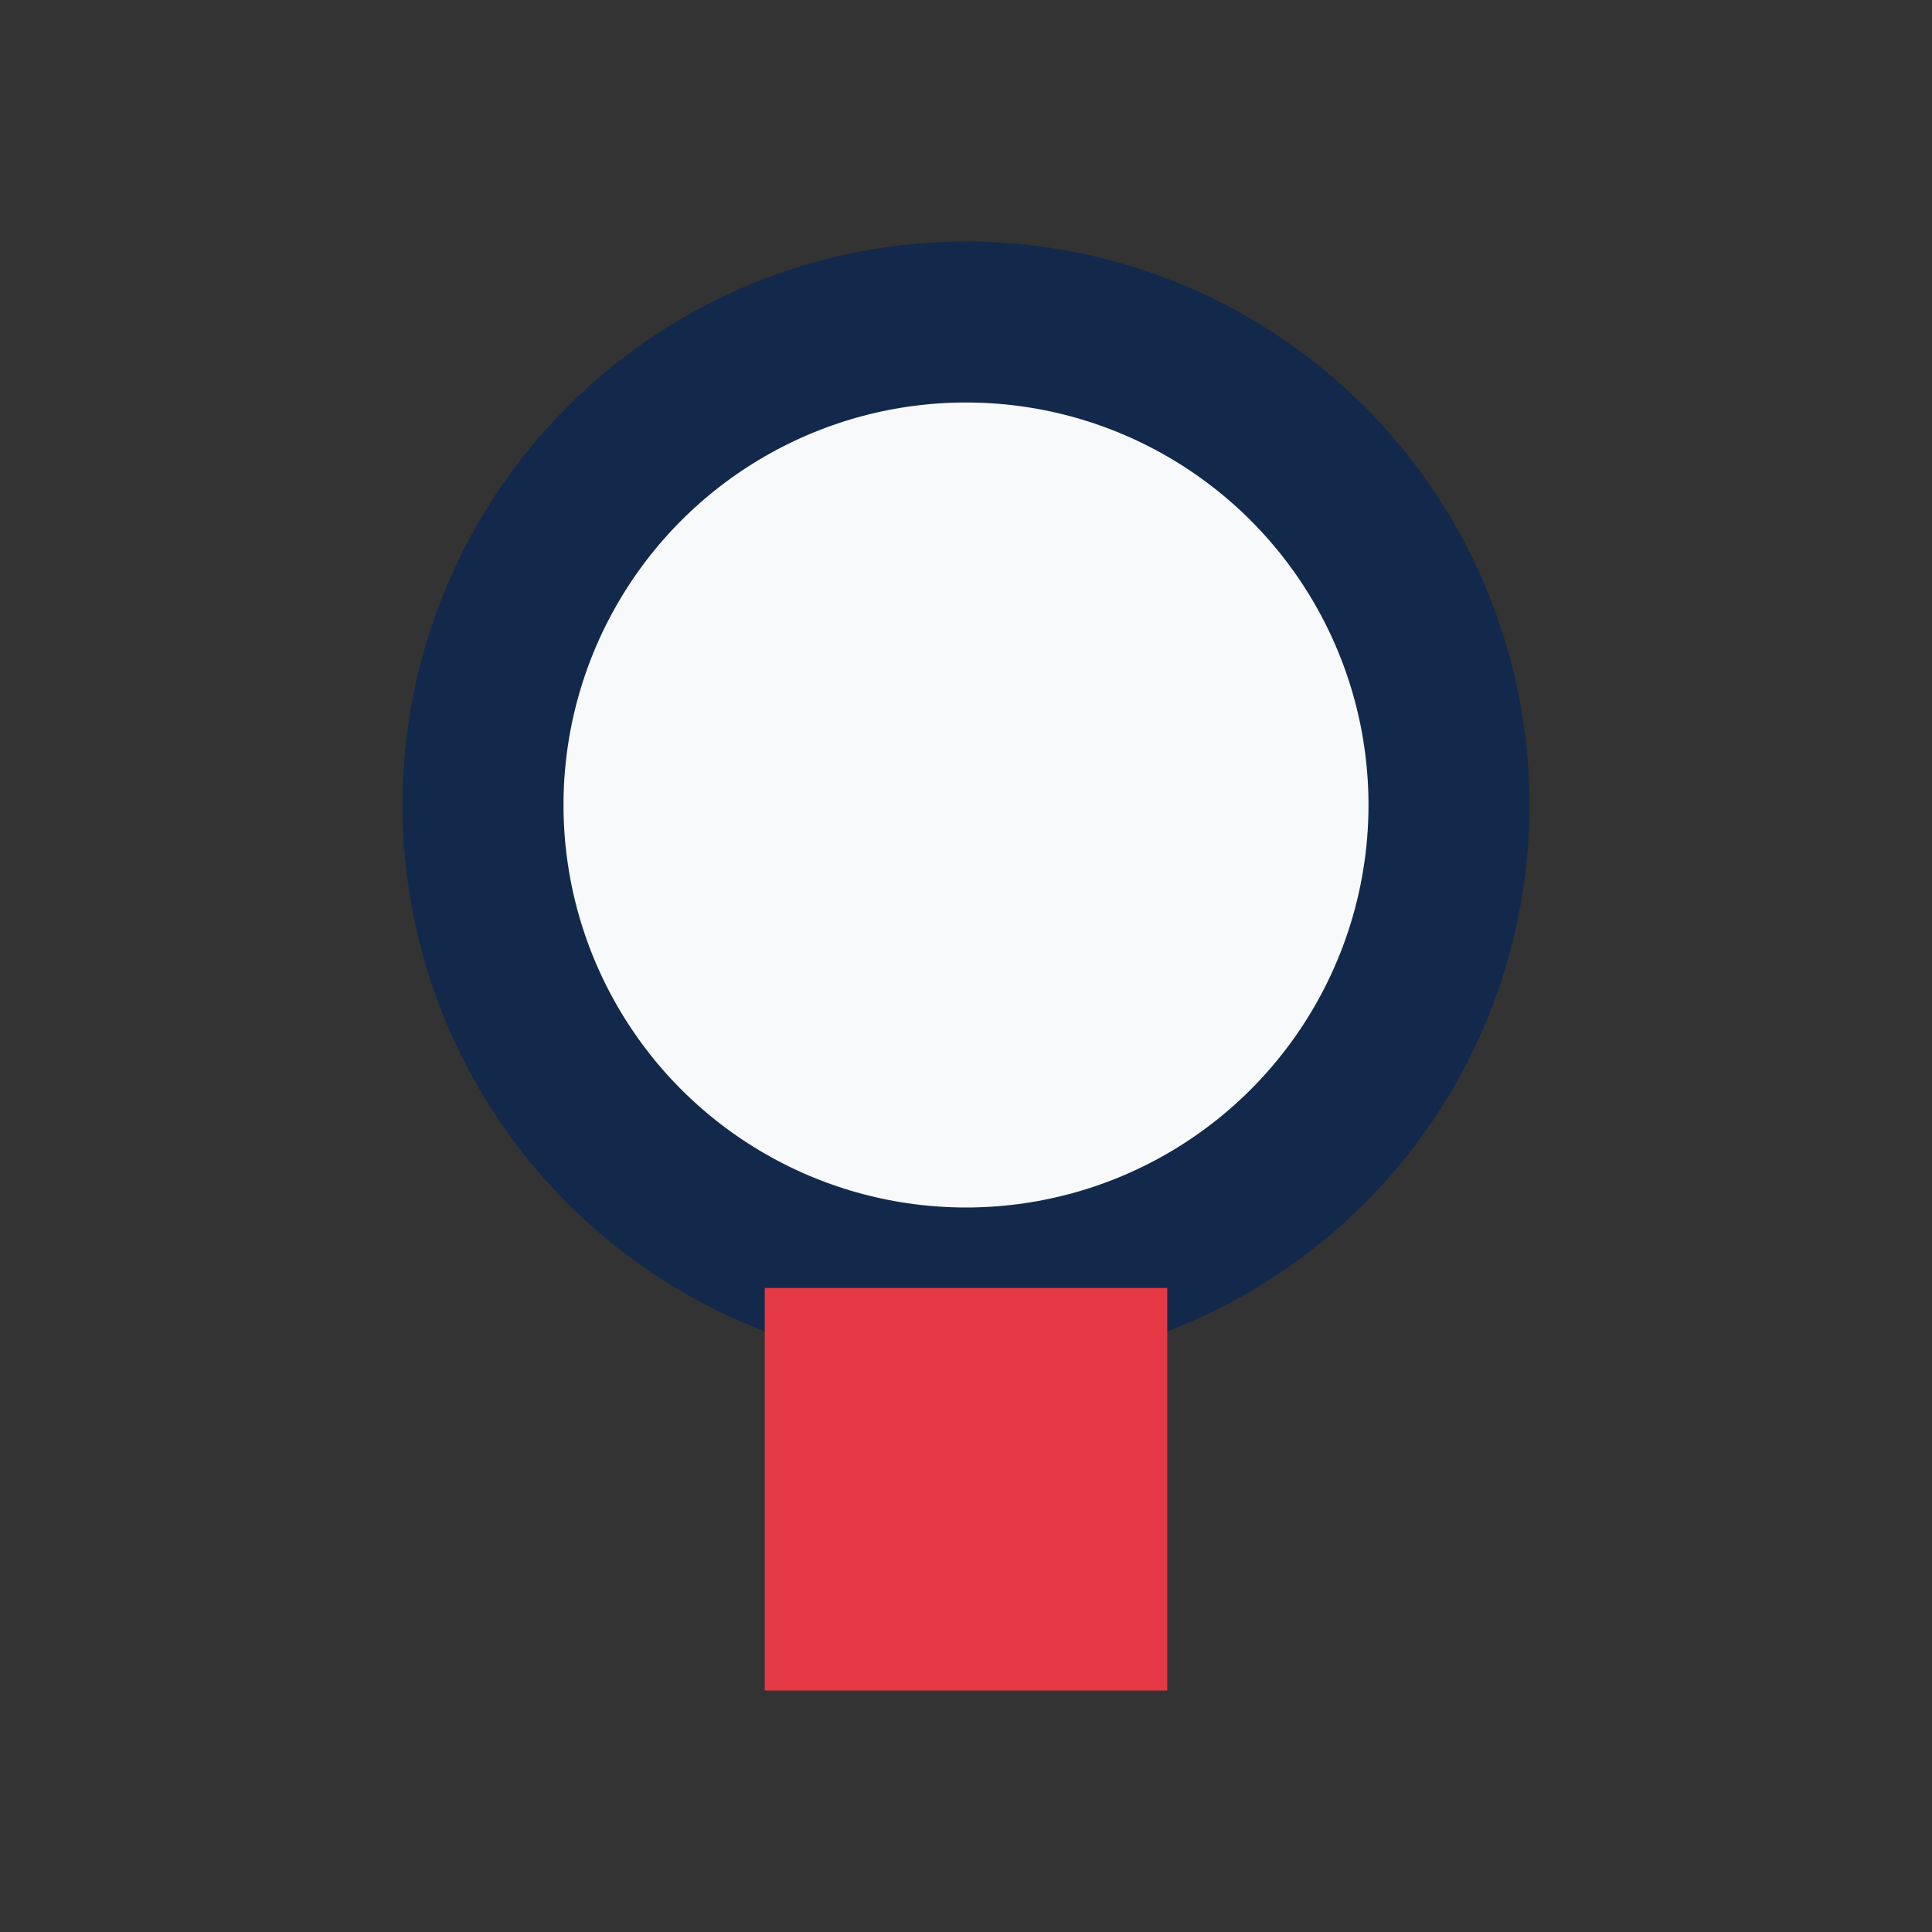 <?xml version="1.0" encoding="UTF-8"?>
<svg xmlns="http://www.w3.org/2000/svg" viewBox="0 0 24 24" width="24" height="24"><rect x="0" y="0" width="24" height="24" fill="#333333" stroke="none"/><circle cx="12" cy="10" r="6" fill="#F7F9FA" stroke="#13294B" stroke-width="2"/><rect x="9.5" y="16" width="5" height="5" fill="#E63946"/></svg>